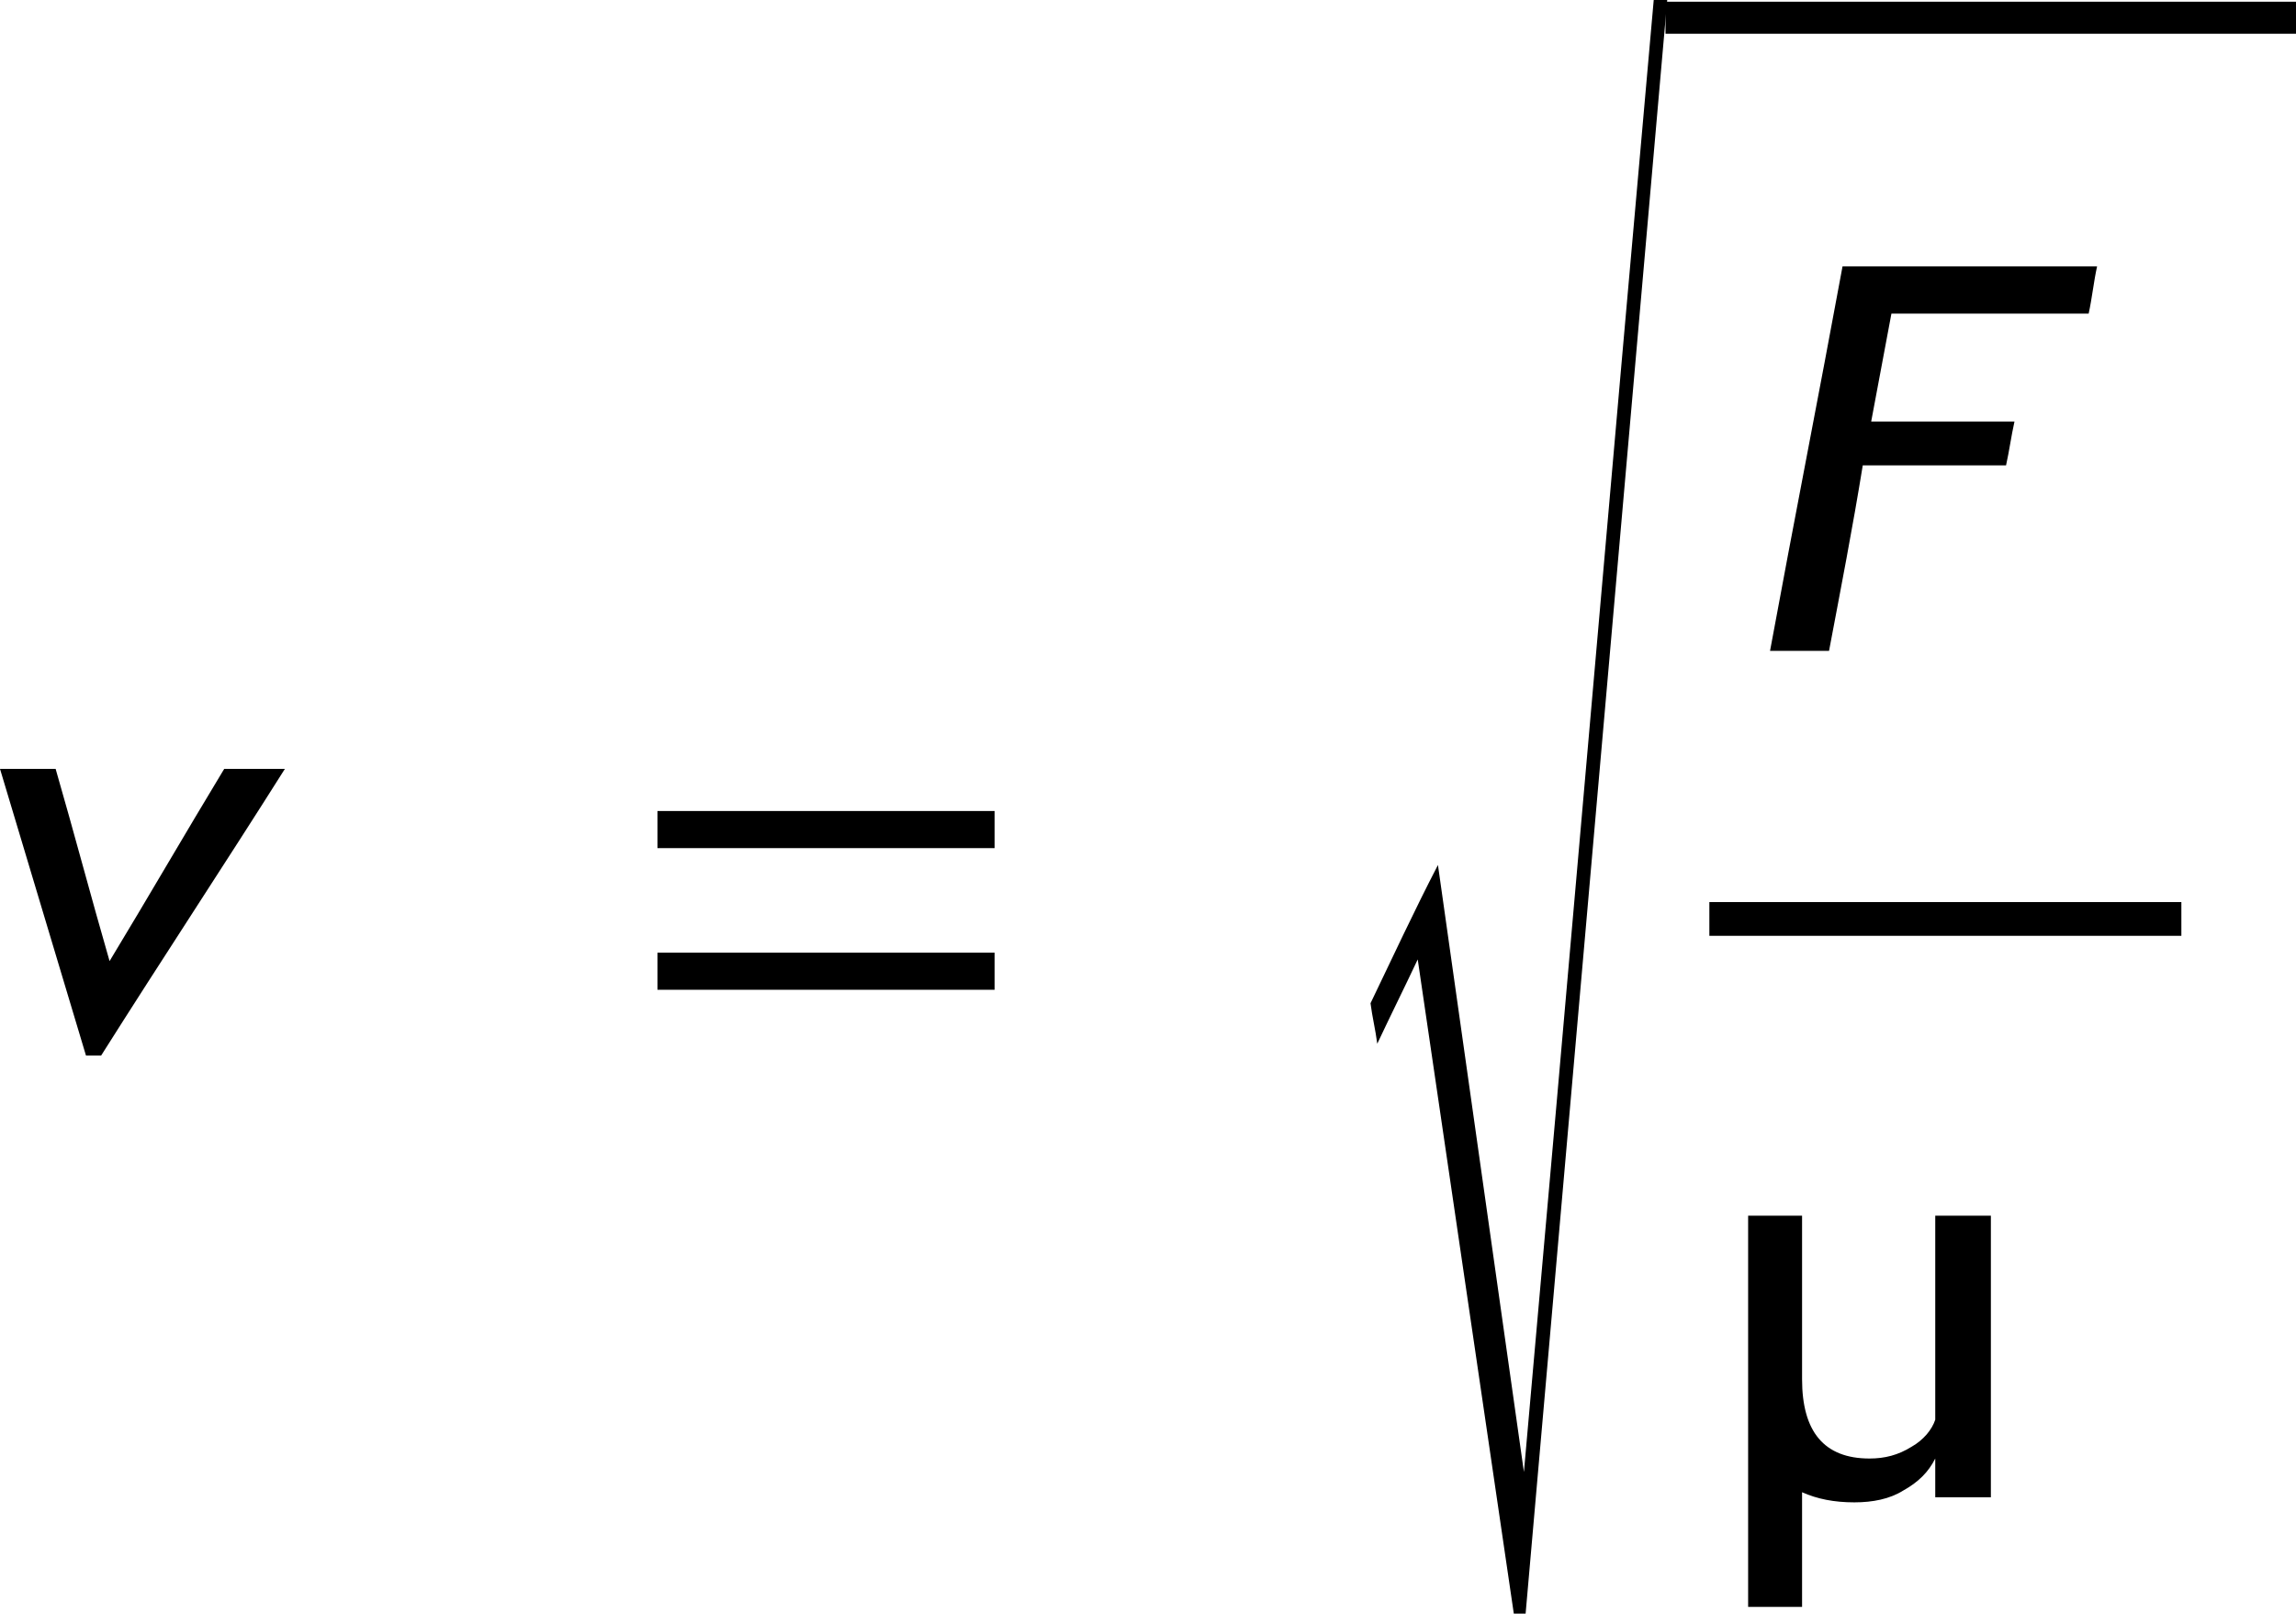 <?xml version="1.0" encoding="UTF-8"?>

<svg version="1.2" baseProfile="tiny" width="13.62mm" height="9.57mm" viewBox="9968 14538 1362 957" preserveAspectRatio="xMidYMid" fill-rule="evenodd" stroke-width="28.222" stroke-linejoin="round" xmlns="http://www.w3.org/2000/svg" xmlns:xlink="http://www.w3.org/1999/xlink" xml:space="preserve">
 <g visibility="visible" id="Slide_1">
  <g>
   <path fill="rgb(0,0,0)" stroke="none" d="M 10028,15164 C 10025,15164 10022,15164 10019,15164 10002,15107 9985,15051 9968,14994 9979,14994 9990,14994 10001,14994 10012,15032 10022,15070 10033,15108 10056,15070 10078,15032 10101,14994 10113,14994 10125,14994 10137,14994 10101,15051 10064,15107 10028,15164 Z"/>
   <rect fill="none" stroke="none" x="9968" y="14994" width="170" height="171"/>
  </g>
  <g>
   <path fill="rgb(0,0,0)" stroke="none" d="M 10358,15125 C 10358,15118 10358,15110 10358,15103 10425,15103 10491,15103 10558,15103 10558,15110 10558,15118 10558,15125 10491,15125 10425,15125 10358,15125 Z M 10358,15041 C 10358,15034 10358,15026 10358,15019 10425,15019 10491,15019 10558,15019 10558,15026 10558,15034 10558,15041 10491,15041 10425,15041 10358,15041 Z"/>
   <rect fill="none" stroke="none" x="10358" y="15019" width="202" height="107"/>
  </g>
  <g>
   <path fill="rgb(0,0,0)" stroke="none" d="M 10866,15495 C 10847,15366 10828,15236 10809,15107 10801,15124 10793,15140 10785,15157 10784,15149 10782,15141 10781,15133 10794,15106 10807,15078 10821,15051 10838,15171 10855,15291 10872,15411 10898,15120 10923,14829 10949,14538 10951,14538 10954,14538 10957,14538 10929,14857 10901,15176 10873,15495 10871,15495 10868,15495 10866,15495 Z"/>
   <rect fill="none" stroke="none" x="10781" y="14537" width="177" height="959"/>
  </g>
  <g>
   <path fill="rgb(0,0,0)" stroke="none" d="M 11142,14558 C 11080,14558 11018,14558 10956,14558 10956,14552 10956,14545 10956,14539 11081,14539 11205,14539 11330,14539 11330,14545 11330,14552 11330,14558 11267,14558 11205,14558 11142,14558 Z"/>
   <rect fill="none" stroke="none" x="10956" y="14539" width="375" height="20"/>
  </g>
  <g>
   <path fill="rgb(0,0,0)" stroke="none" d="M 11090,14724 C 11086,14745 11082,14767 11078,14788 11107,14788 11135,14788 11163,14788 11161,14797 11160,14805 11158,14814 11130,14814 11102,14814 11073,14814 11067,14851 11060,14887 11053,14924 11041,14924 11029,14924 11018,14924 11032,14848 11047,14772 11061,14696 11112,14696 11162,14696 11212,14696 11210,14705 11209,14715 11207,14724 11168,14724 11129,14724 11090,14724 Z"/>
   <rect fill="none" stroke="none" x="11017" y="14696" width="197" height="229"/>
  </g>
  <g>
   <path fill="rgb(0,0,0)" stroke="none" d="M 11122,15093 C 11075,15093 11029,15093 10982,15093 10982,15086 10982,15080 10982,15073 11075,15073 11169,15073 11262,15073 11262,15080 11262,15086 11262,15093 11215,15093 11169,15093 11122,15093 Z"/>
   <rect fill="none" stroke="none" x="10982" y="15073" width="281" height="22"/>
  </g>
  <g>
   <path fill="rgb(0,0,0)" stroke="none" d="M 11037,15423 L 11037,15491 11005,15491 11005,15259 11037,15259 11037,15356 C 11037,15387 11050,15403 11077,15403 11086,15403 11094,15401 11102,15396 11109,15392 11114,15386 11116,15380 L 11116,15259 11149,15259 11149,15426 11116,15426 11116,15403 C 11112,15411 11106,15417 11097,15422 11089,15427 11079,15429 11068,15429 11056,15429 11046,15427 11037,15423 Z"/>
   <rect fill="none" stroke="none" x="11004" y="15259" width="146" height="233"/>
  </g>
 </g>
</svg>
